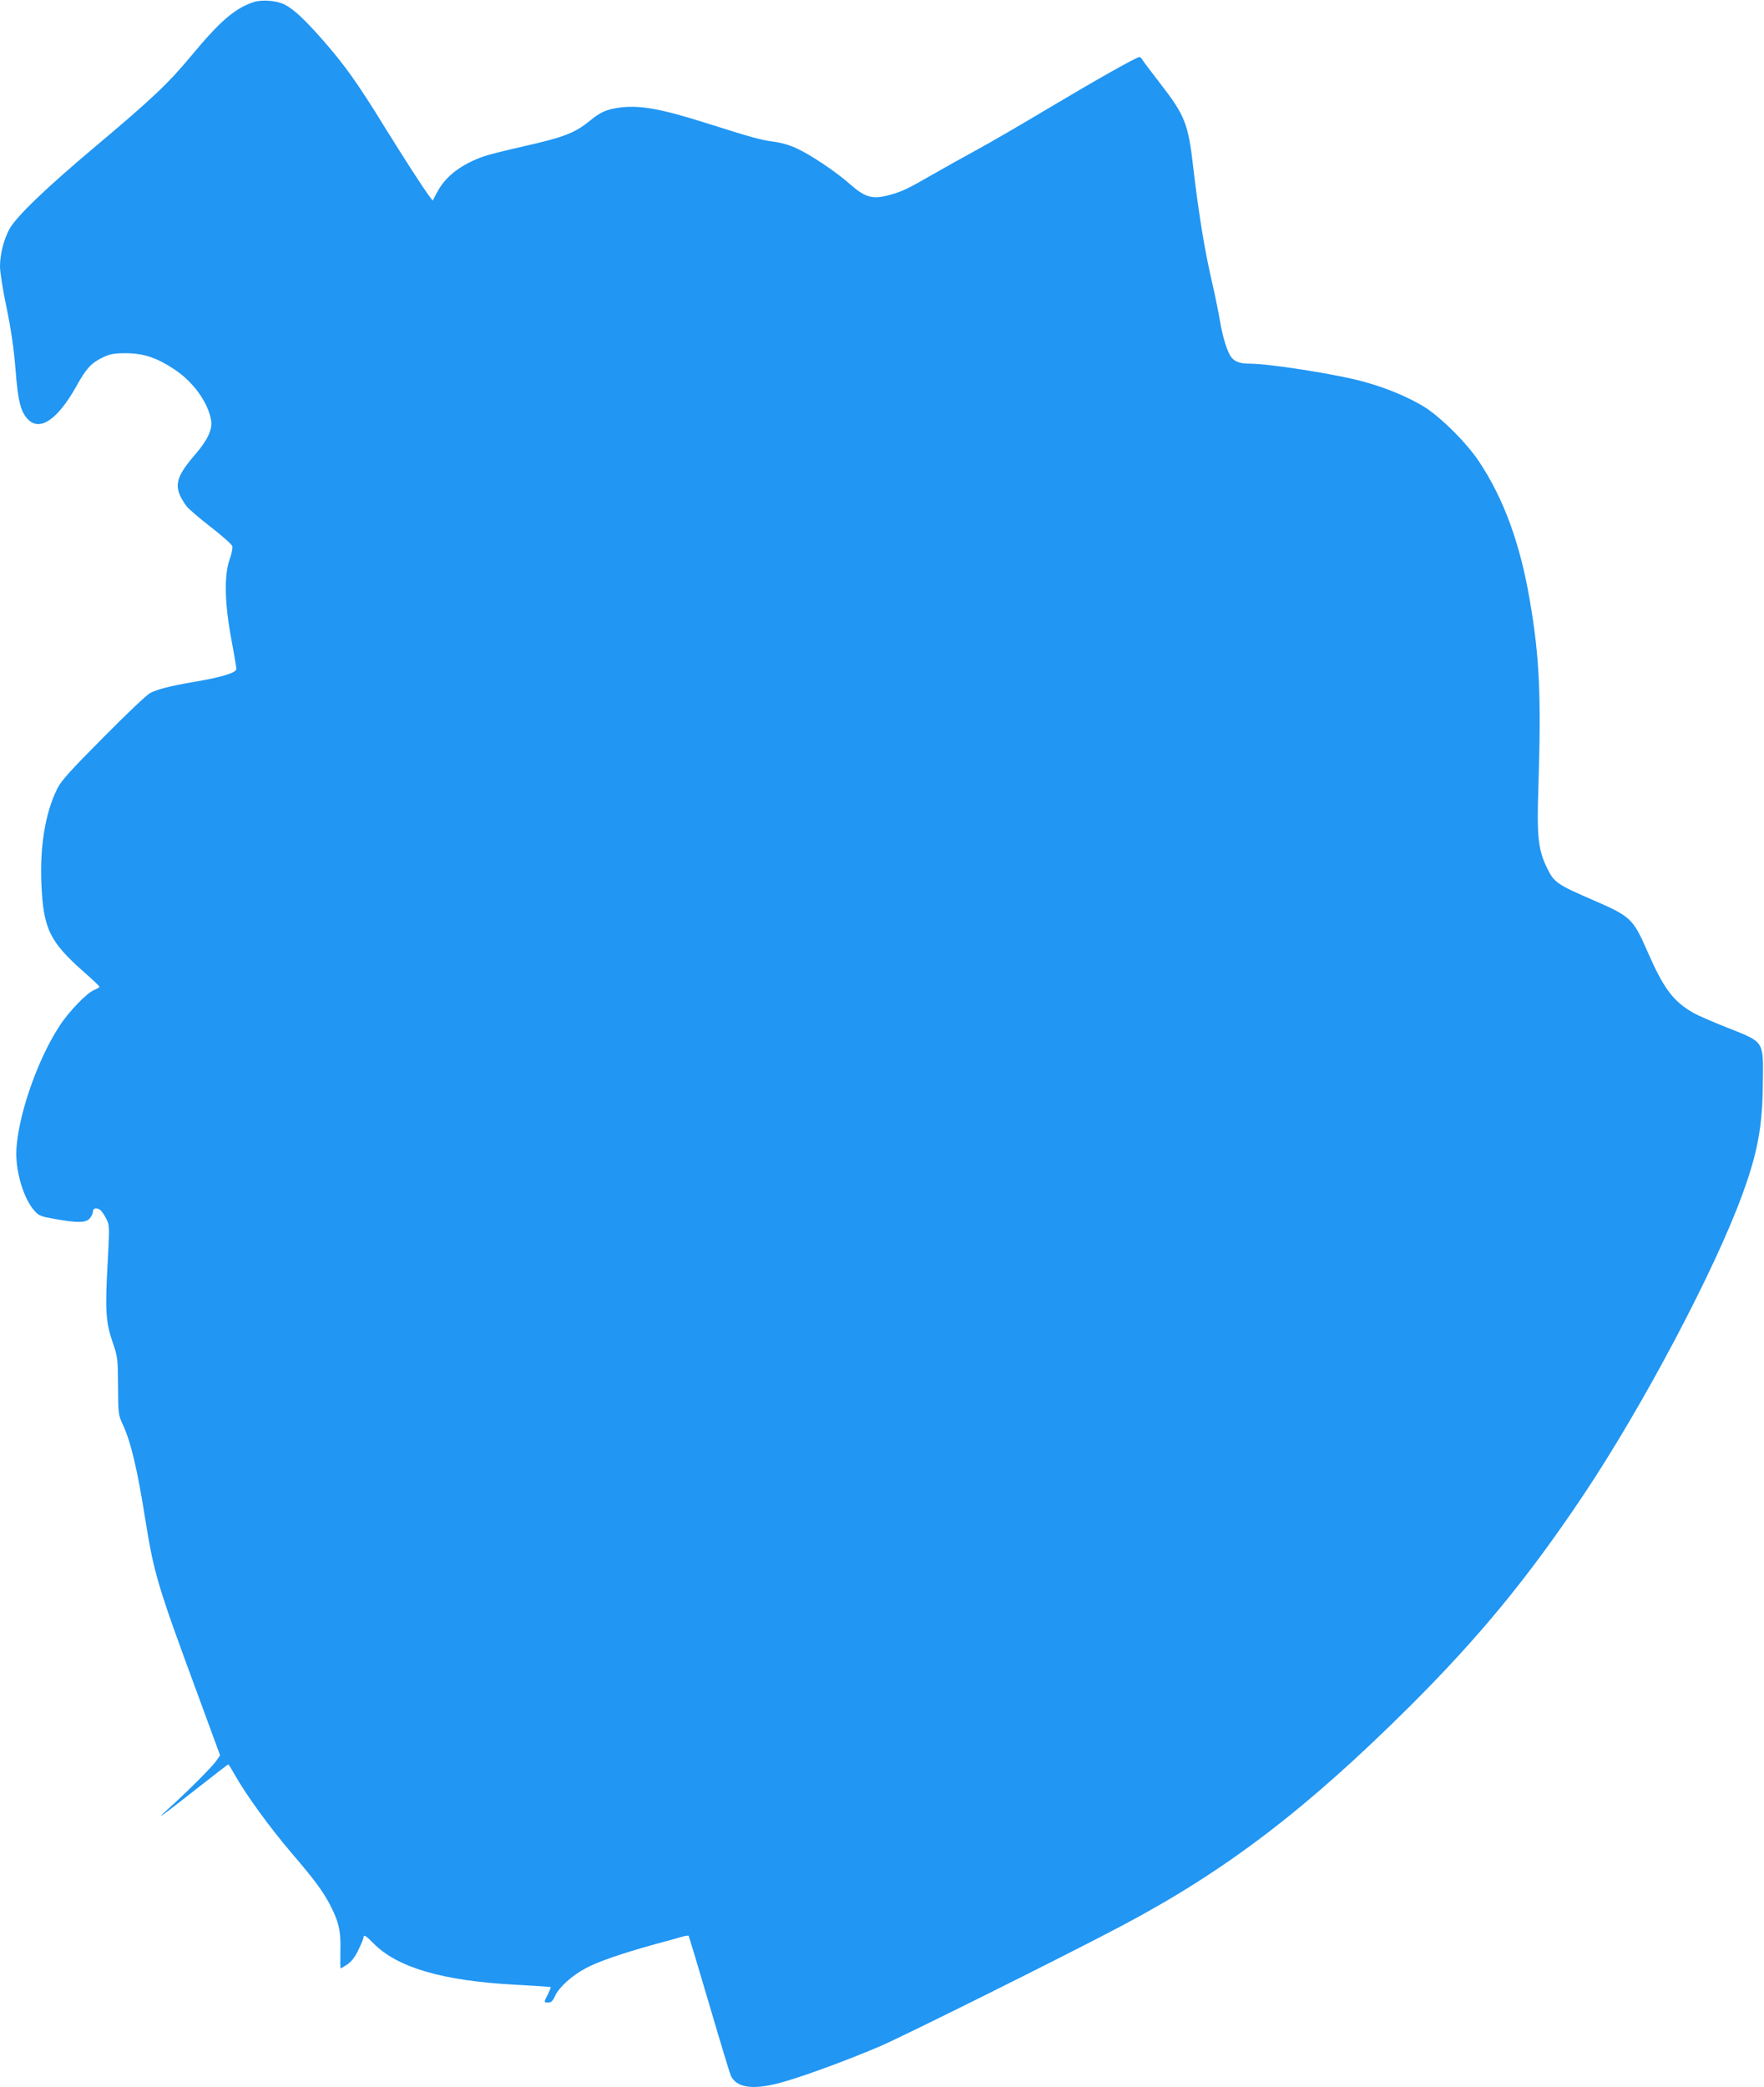 <?xml version="1.0" standalone="no"?>
<!DOCTYPE svg PUBLIC "-//W3C//DTD SVG 20010904//EN"
 "http://www.w3.org/TR/2001/REC-SVG-20010904/DTD/svg10.dtd">
<svg version="1.0" xmlns="http://www.w3.org/2000/svg"
 width="1082pt" height="1280pt" viewBox="0 0 1082 1280"
 preserveAspectRatio="xMidYMid meet">
<g transform="translate(0,1280) scale(0.1,-0.1)"
fill="#2196f3" stroke="none">
<path d="M1555 12787 c-115 -39 -204 -115 -380 -327 -144 -173 -238 -262 -580
-550 -316 -265 -497 -440 -538 -516 -35 -67 -57 -154 -57 -229 0 -33 18 -148
41 -255 28 -137 44 -248 54 -373 15 -195 31 -260 75 -307 73 -78 182 -5 297
199 62 112 92 144 161 178 49 23 69 27 147 27 107 -1 188 -28 296 -100 116
-77 206 -203 224 -312 9 -55 -22 -121 -96 -207 -129 -149 -138 -204 -55 -319
12 -16 78 -73 148 -127 70 -54 129 -107 133 -118 3 -11 -4 -48 -17 -83 -34
-97 -30 -271 11 -488 17 -91 31 -173 31 -182 0 -23 -87 -50 -251 -78 -153 -26
-232 -46 -278 -70 -20 -10 -149 -132 -287 -272 -203 -204 -258 -265 -282 -313
-74 -148 -108 -353 -98 -585 12 -277 50 -355 266 -545 50 -44 90 -82 90 -86 0
-4 -15 -13 -33 -20 -45 -19 -153 -130 -211 -219 -142 -215 -265 -581 -266
-785 0 -124 48 -278 109 -347 28 -33 39 -37 127 -53 141 -25 192 -24 215 4 11
13 19 32 19 42 0 24 32 25 52 2 9 -10 24 -34 33 -53 17 -32 17 -50 5 -272 -16
-283 -11 -360 32 -482 30 -88 31 -97 32 -266 1 -169 2 -177 29 -235 49 -105
89 -272 137 -575 56 -346 72 -401 330 -1100 l130 -354 -25 -36 c-26 -37 -179
-190 -295 -294 -89 -80 -39 -44 180 128 102 80 187 146 190 146 3 0 18 -24 34
-53 74 -132 215 -326 356 -492 134 -156 185 -225 229 -305 59 -112 73 -172 69
-296 -1 -57 -1 -104 2 -104 3 0 22 11 42 25 25 17 47 46 67 89 17 35 31 69 31
75 0 20 14 12 60 -35 147 -150 425 -231 875 -255 116 -6 211 -13 213 -14 2 -2
-6 -21 -17 -44 -26 -50 -26 -51 2 -51 18 0 28 10 42 41 24 53 106 127 191 171
75 40 218 89 419 145 72 19 147 40 167 46 21 6 39 9 42 6 2 -2 59 -191 126
-419 67 -228 127 -426 133 -439 35 -72 129 -87 288 -47 120 30 410 135 625
227 145 62 1150 562 1489 742 635 336 1129 713 1766 1347 423 422 719 782
1054 1281 368 548 814 1390 984 1859 92 252 122 413 124 680 3 259 11 247
-210 335 -92 36 -188 78 -213 92 -127 72 -185 150 -286 381 -87 199 -101 212
-331 312 -218 94 -240 109 -280 190 -58 115 -67 197 -57 495 18 567 8 801 -52
1151 -59 349 -160 626 -312 854 -79 119 -246 283 -347 342 -103 60 -225 110
-359 147 -160 45 -577 111 -702 111 -57 0 -90 12 -111 39 -24 31 -53 122 -69
218 -9 54 -29 152 -44 218 -49 208 -86 432 -121 730 -30 266 -51 318 -203 514
-53 68 -101 132 -107 142 -5 10 -14 19 -20 19 -18 0 -249 -130 -563 -317 -169
-101 -367 -216 -440 -255 -72 -39 -192 -106 -267 -149 -147 -85 -188 -105
-264 -125 -104 -28 -148 -16 -245 70 -83 73 -236 176 -323 216 -42 20 -95 35
-140 41 -79 10 -133 25 -411 113 -283 90 -414 113 -538 96 -78 -11 -114 -27
-178 -79 -94 -77 -159 -102 -415 -160 -99 -22 -205 -49 -235 -59 -138 -48
-235 -121 -286 -216 l-30 -56 -22 29 c-46 63 -145 217 -272 421 -164 267 -247
383 -376 530 -114 130 -181 193 -238 222 -49 25 -139 32 -191 15z"/>
</g>
</svg>
